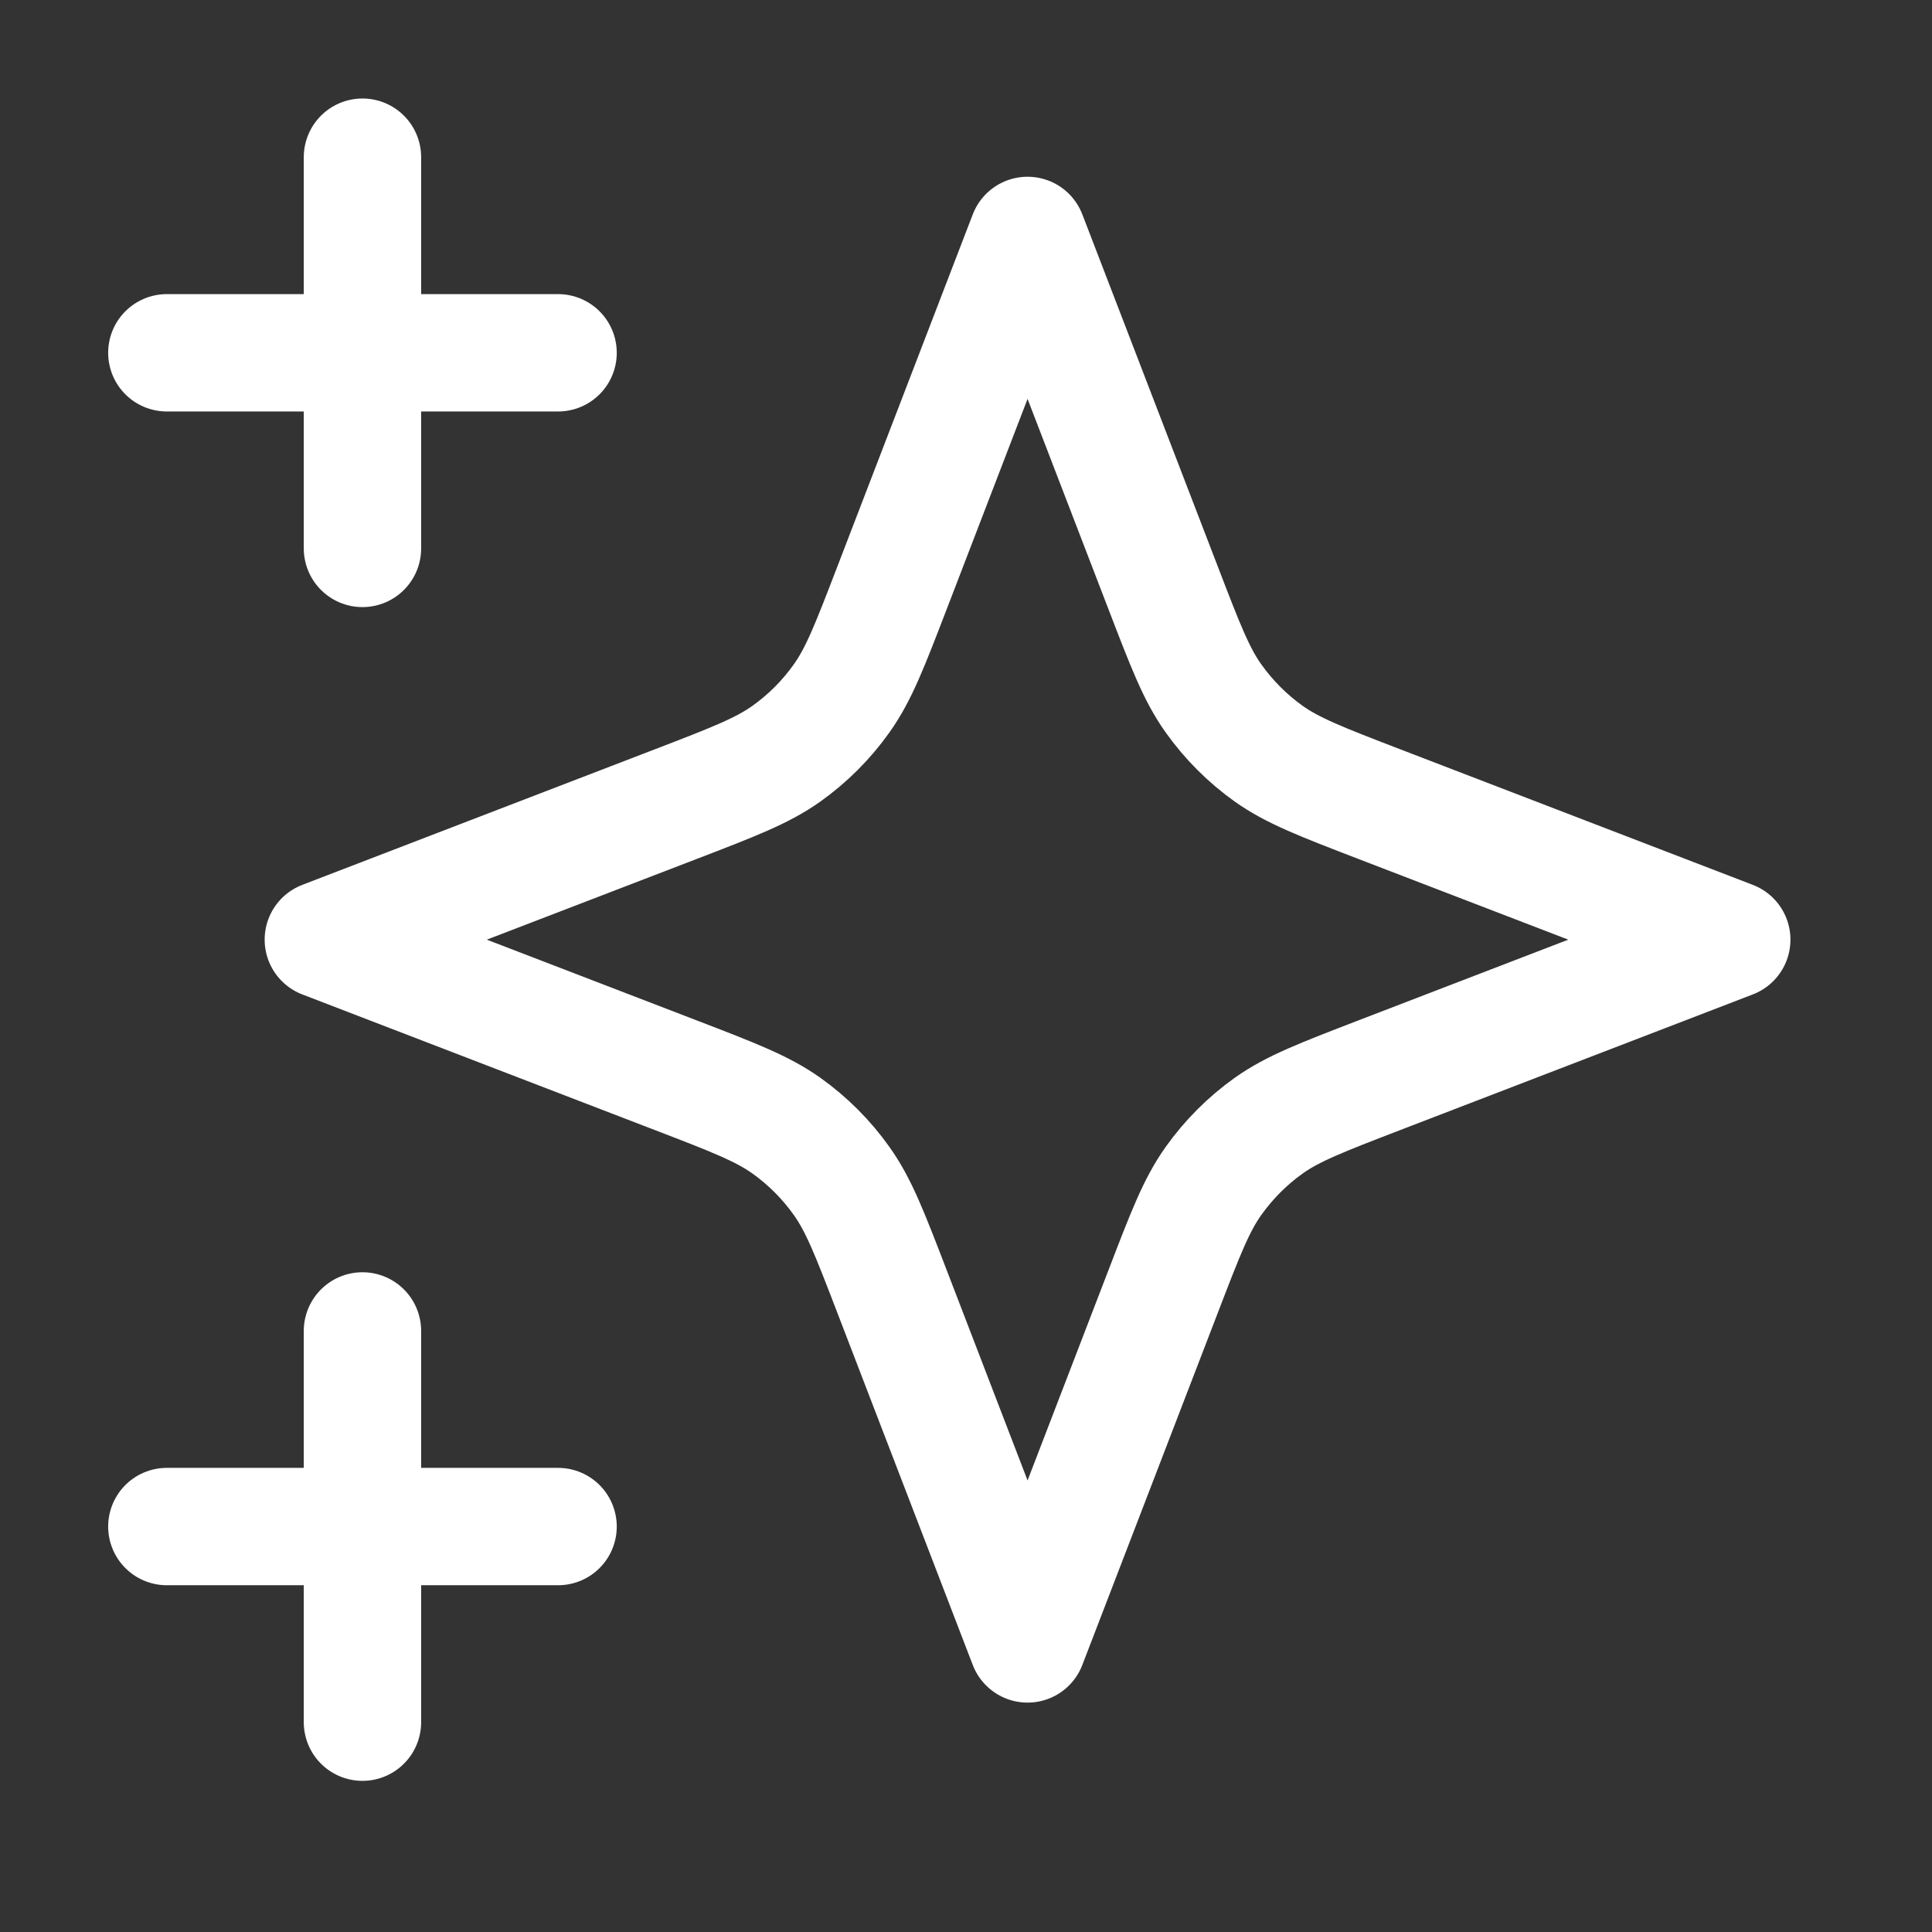 <svg width="28" height="28" viewBox="0 0 28 28" fill="none" xmlns="http://www.w3.org/2000/svg">
<rect x="0" y="0" width="28" height="28" fill="#333333" stroke="none"/>
<path d="M5.253 24.959V19.289M5.253 7.948V2.278M2.418 5.113H8.088M2.418 22.124H8.088M14.892 3.412L12.926 8.525C12.606 9.357 12.446 9.773 12.197 10.122C11.977 10.432 11.706 10.703 11.396 10.924C11.046 11.172 10.631 11.332 9.799 11.652L4.686 13.618L9.799 15.585C10.631 15.905 11.046 16.065 11.396 16.313C11.706 16.534 11.977 16.805 12.197 17.115C12.446 17.464 12.606 17.88 12.926 18.712L14.892 23.825L16.859 18.712C17.179 17.88 17.338 17.464 17.587 17.115C17.808 16.805 18.078 16.534 18.388 16.313C18.738 16.065 19.154 15.905 19.985 15.585L25.098 13.618L19.985 11.652C19.154 11.332 18.738 11.172 18.388 10.924C18.078 10.703 17.808 10.432 17.587 10.122C17.338 9.773 17.179 9.357 16.859 8.525L14.892 3.412Z" stroke="white" stroke-width="1.701" stroke-linecap="round" stroke-linejoin="round"/>
</svg>
